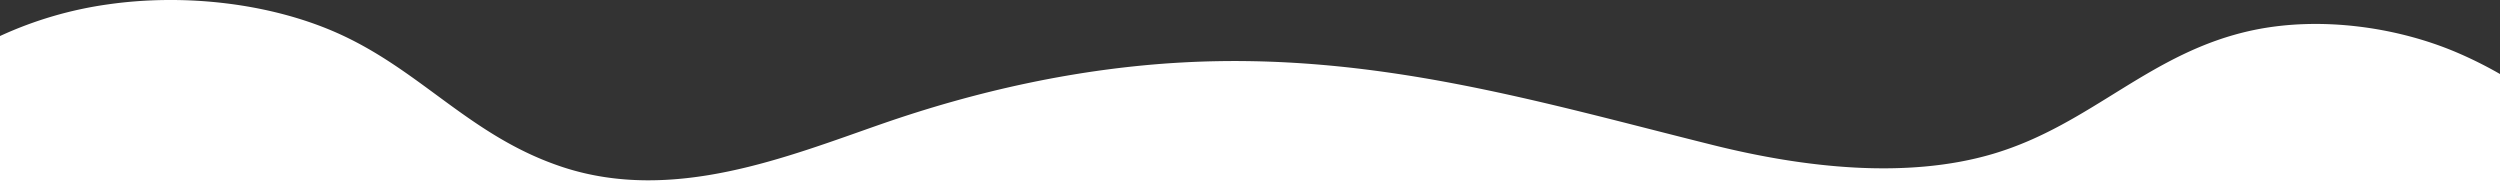 <svg xmlns="http://www.w3.org/2000/svg" width="1920" height="140.726" viewBox="0 0 1920 140.726">
  <rect x="0" y="0" width="1920" height="140.726" fill="#333333" stroke="none"/>
  <path id="waves-path1" d="M1920,161.887a313.13,313.13,0,0,0-34.016-16.913c-45.227-19.091-103.525-27.576-155.151-16.855-79.571,16.626-124.088,72.408-199.941,95-66.72,19.836-145.909,10.549-214.488-6.478C1183.02,183.5,1055.869,144.917,908.21,153c-80.939,4.414-159.143,22.244-230.457,47.011-73.556,25.569-160.674,61.172-245.387,33.424-72.079-23.678-109.6-75.734-176.315-104.342-49.876-21.384-113.642-29.067-172.323-20.811A296.471,296.471,0,0,0,0,132.706V245.762H1920Z" transform="translate(0 -105.036)" fill="#fff"/>
</svg>
